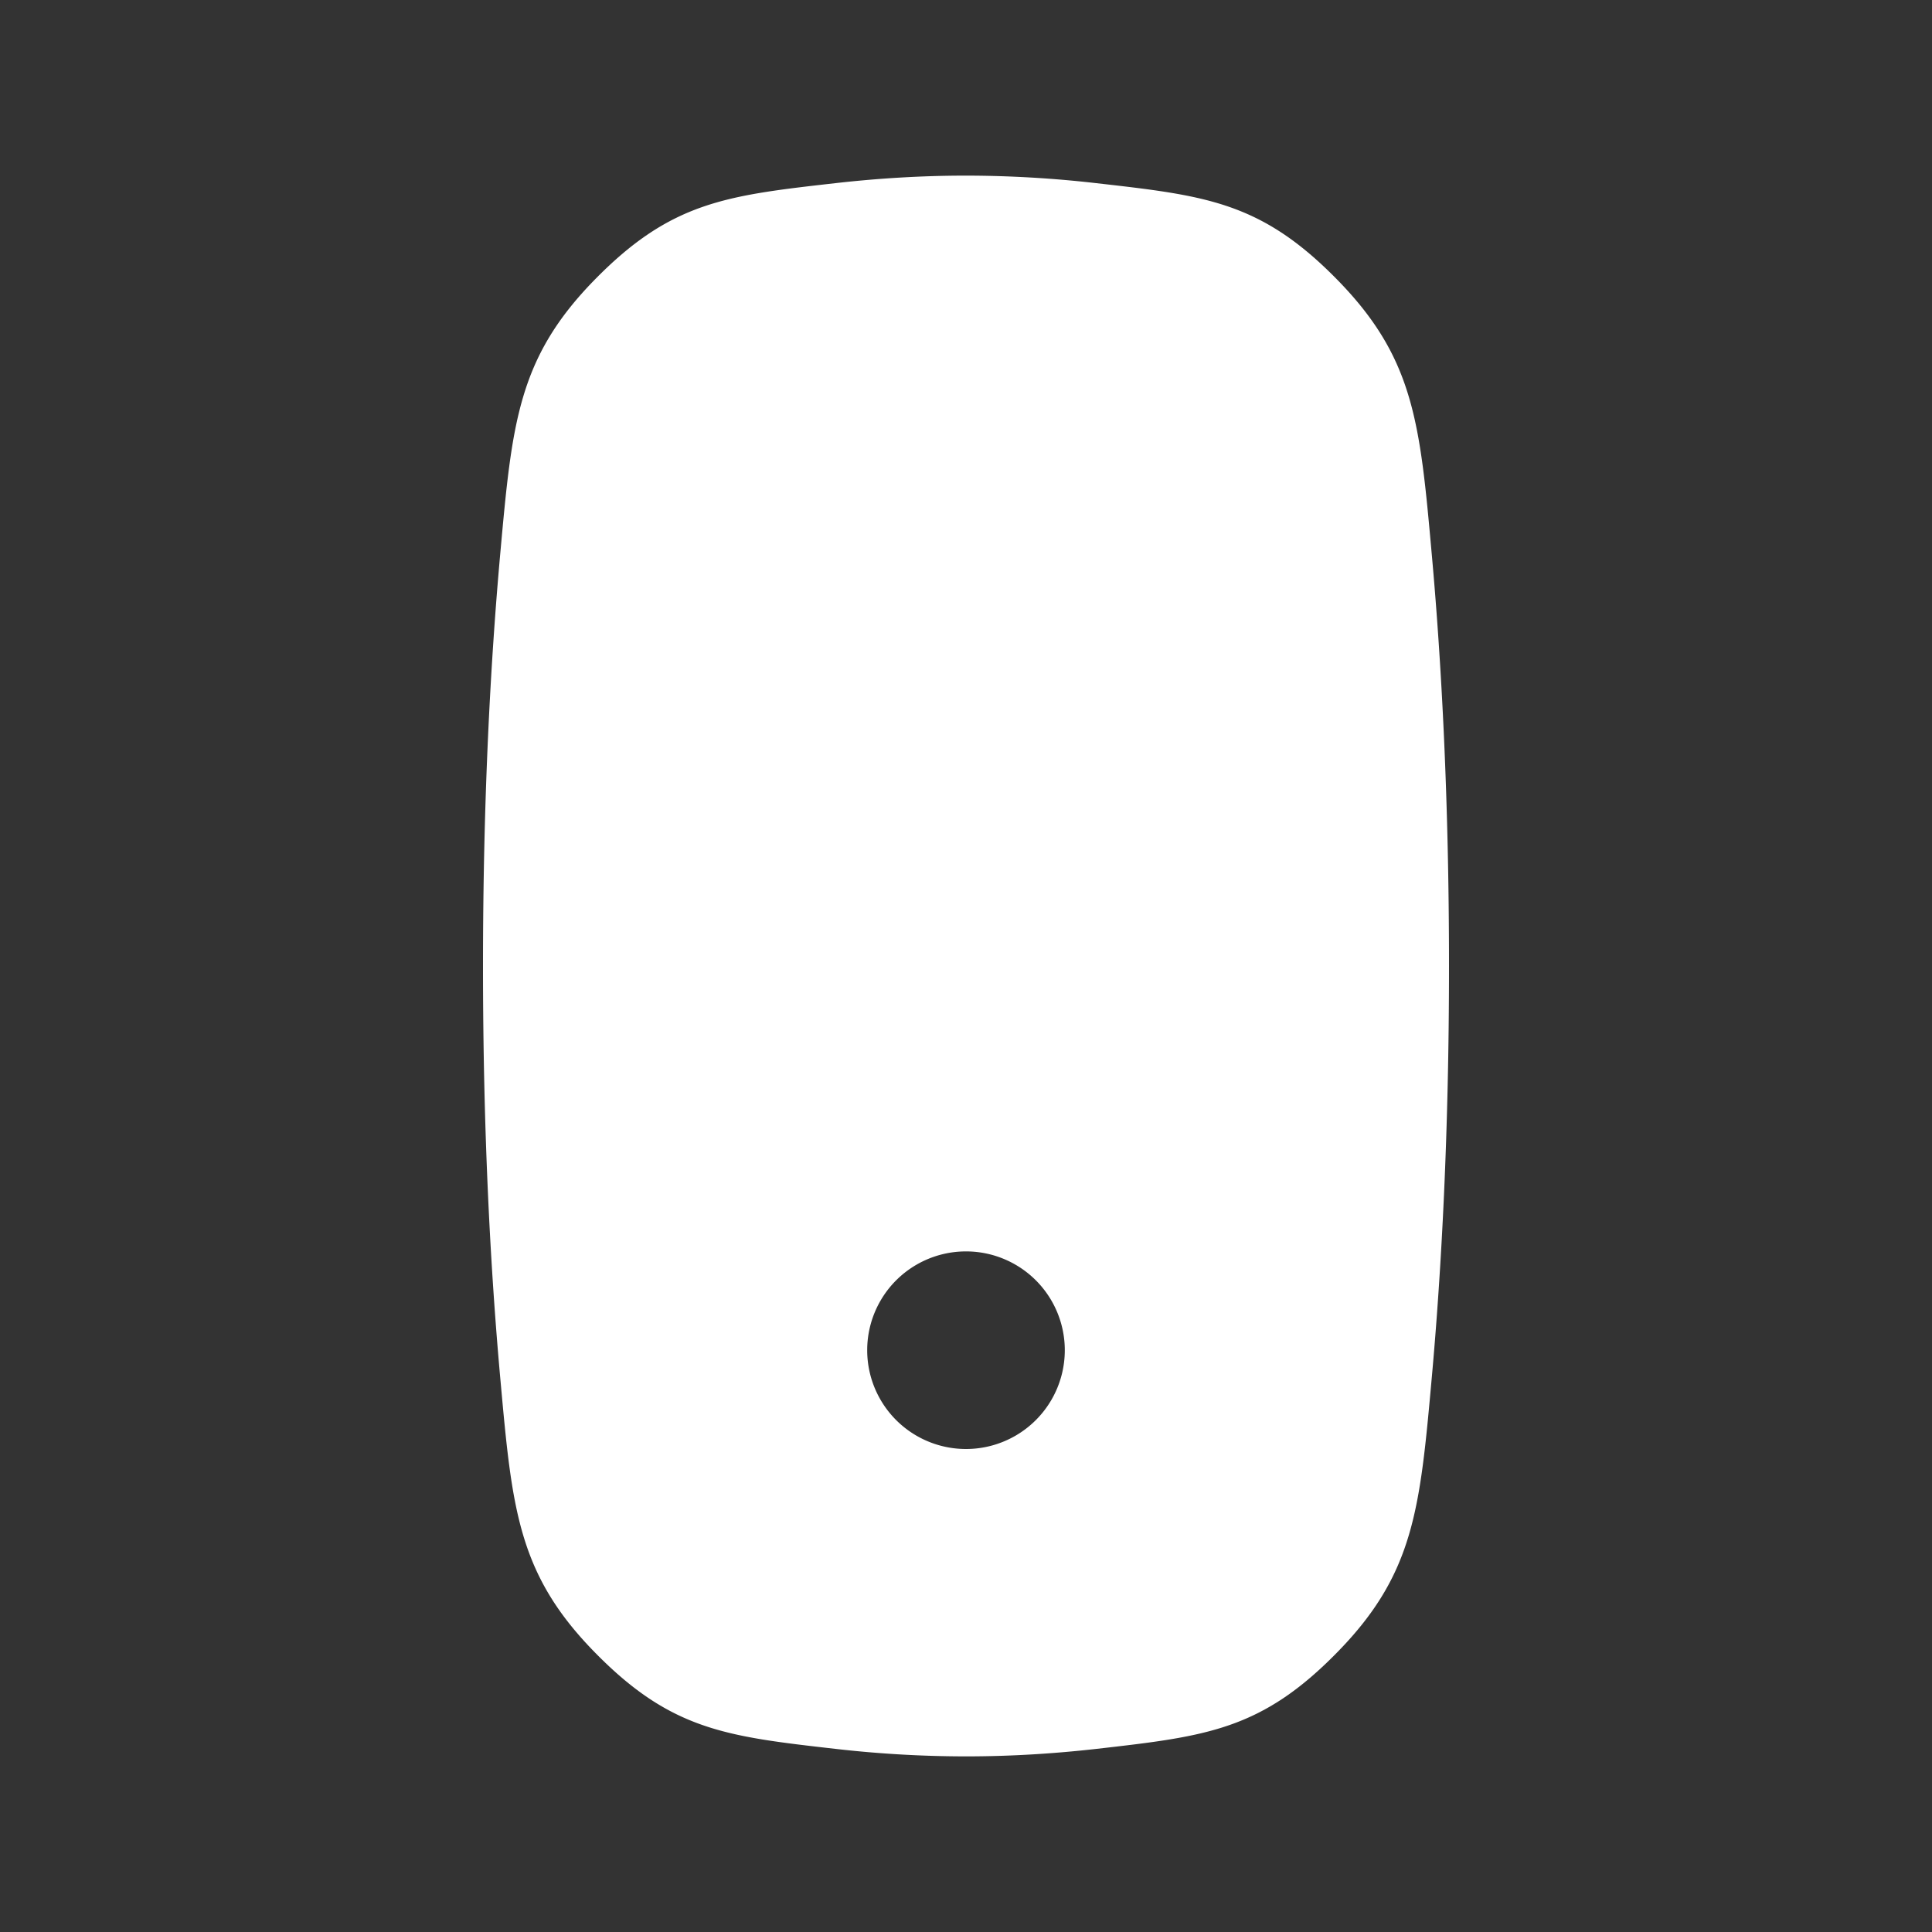 <svg width="40" height="40" fill="none" xmlns="http://www.w3.org/2000/svg"><rect width="100%" height="100%" fill="#333333" stroke="none"/><path fill-rule="evenodd" clip-rule="evenodd" d="M10 20c0 3.45.156 6.302.359 8.548.242 2.688.363 4.032 1.946 5.652 1.582 1.62 2.72 1.75 4.997 2.009a23.91 23.91 0 0 0 2.698.155c.95 0 1.855-.06 2.698-.155 2.276-.26 3.415-.388 4.997-2.009 1.583-1.62 1.704-2.964 1.946-5.652C29.844 26.303 30 23.45 30 20s-.156-6.301-.359-8.547C29.4 8.764 29.278 7.42 27.695 5.8s-2.722-1.75-5-2.008A23.928 23.928 0 0 0 20 3.636c-.949 0-1.853.06-2.695.155-2.278.258-3.417.388-5 2.008-1.583 1.62-1.704 2.965-1.947 5.655C10.156 13.699 10 16.55 10 20zm10 10a2.045 2.045 0 1 0 0-4.091A2.045 2.045 0 0 0 20 30z" fill="#fff"/></svg>